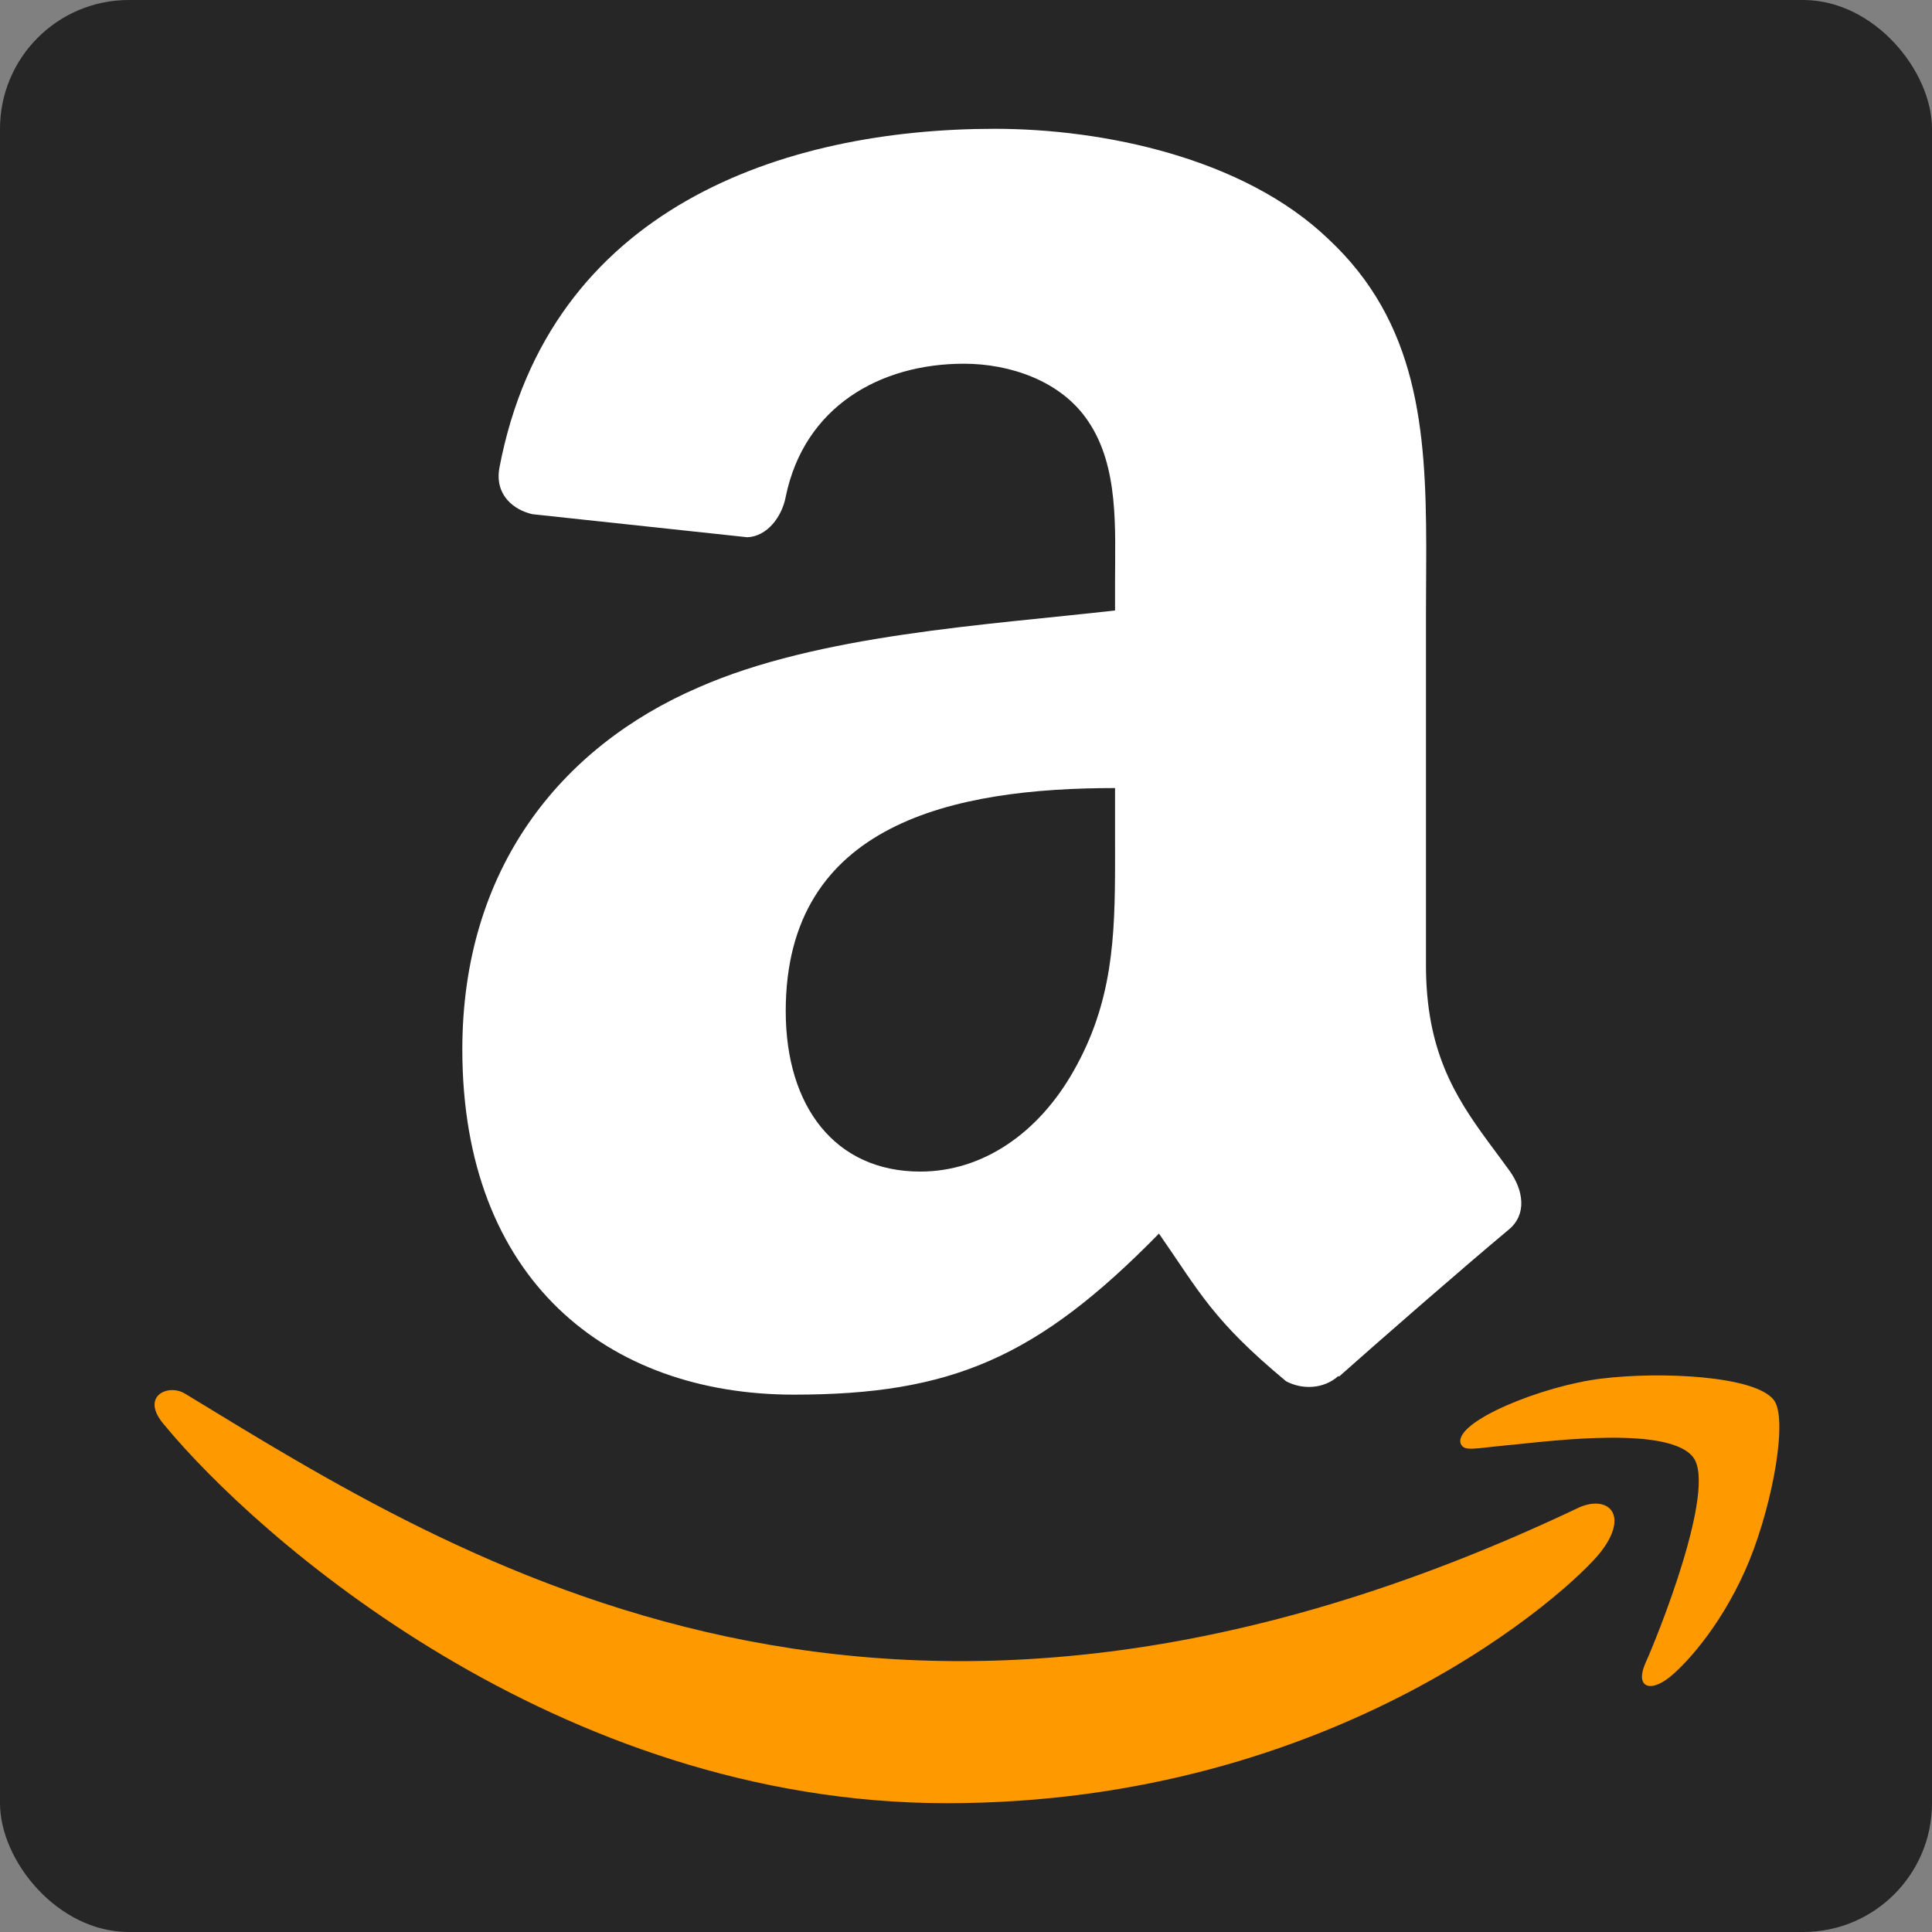 <?xml version="1.0" encoding="UTF-8"?>
<svg width="150px" height="150px" viewBox="0 0 150 150" version="1.1" xmlns="http://www.w3.org/2000/svg" xmlns:xlink="http://www.w3.org/1999/xlink">
    <rect x="0" y="0" width="150" height="150" fill="#808080" stroke="none"/>
    <title>amazon logo</title>
    <g id="amazon-logo" stroke="none" stroke-width="1" fill="none" fill-rule="evenodd">
        <rect id="Rectangle" fill="#262626" x="0" y="0" width="150" height="150" rx="10"></rect>
        <g id="amazon-icon-1" transform="translate(12, 10)" fill-rule="nonzero">
            <path d="M110.65,107.015 C56.993,132.551 23.693,111.186 2.377,98.209 C1.058,97.392 -1.184,98.401 0.761,100.635 C7.863,109.246 31.136,130 61.514,130 C91.914,130 109.998,113.413 112.261,110.519 C114.508,107.65 112.92,106.068 110.649,107.015 L110.65,107.015 Z M125.719,98.693 C124.278,96.817 116.957,96.467 112.35,97.033 C107.736,97.583 100.81,100.403 101.412,102.096 C101.721,102.73 102.352,102.446 105.522,102.161 C108.7,101.844 117.605,100.72 119.46,103.145 C121.324,105.588 116.62,117.222 115.761,119.098 C114.931,120.975 116.078,121.459 117.637,120.209 C119.175,118.96 121.959,115.725 123.827,111.146 C125.682,106.543 126.814,100.122 125.719,98.693 L125.719,98.693 Z" id="Shape" fill="#FF9900"></path>
            <path d="M65.234,0 C73.603,0 84.537,2.226 91.141,8.563 C98.075,15.037 98.716,23.304 98.732,32.401 L98.731,33.345 C98.728,34.766 98.715,36.205 98.712,37.661 L98.712,64.948 C98.712,71.553 100.956,75.116 103.498,78.586 L103.872,79.093 C104.31,79.685 104.754,80.279 105.194,80.888 C106.307,82.436 106.549,84.299 105.146,85.46 C103.457,86.869 101.135,88.862 98.797,90.889 L97.719,91.826 C95.57,93.695 93.489,95.523 91.963,96.878 L91.915,96.829 C90.778,97.845 89.133,97.918 87.851,97.24 C82.143,92.499 81.127,90.298 77.982,85.775 C68.549,95.402 61.872,98.28 49.633,98.28 C35.168,98.28 23.895,89.354 23.895,71.479 C23.895,57.522 31.467,48.015 42.23,43.371 C51.568,39.259 64.606,38.533 74.572,37.397 L74.572,35.171 C74.572,31.083 74.886,26.245 72.491,22.714 C70.387,19.545 66.371,18.239 62.839,18.239 C56.285,18.239 50.431,21.601 49.004,28.567 C48.713,30.116 47.576,31.64 46.028,31.712 L29.338,29.922 C27.935,29.607 26.387,28.471 26.774,26.318 C30.62,6.096 48.882,0 65.234,0 Z M74.572,51.184 C62.138,51.184 49.004,53.845 49.004,68.504 C49.004,75.929 52.85,80.961 59.453,80.961 C64.291,80.961 68.621,77.986 71.354,73.148 C74.394,67.808 74.569,62.76 74.573,56.937 L74.573,55.932 C74.572,55.594 74.572,55.253 74.572,54.909 Z" id="Shape" fill="#FFFFFF"></path>
        </g>
    </g>
</svg>